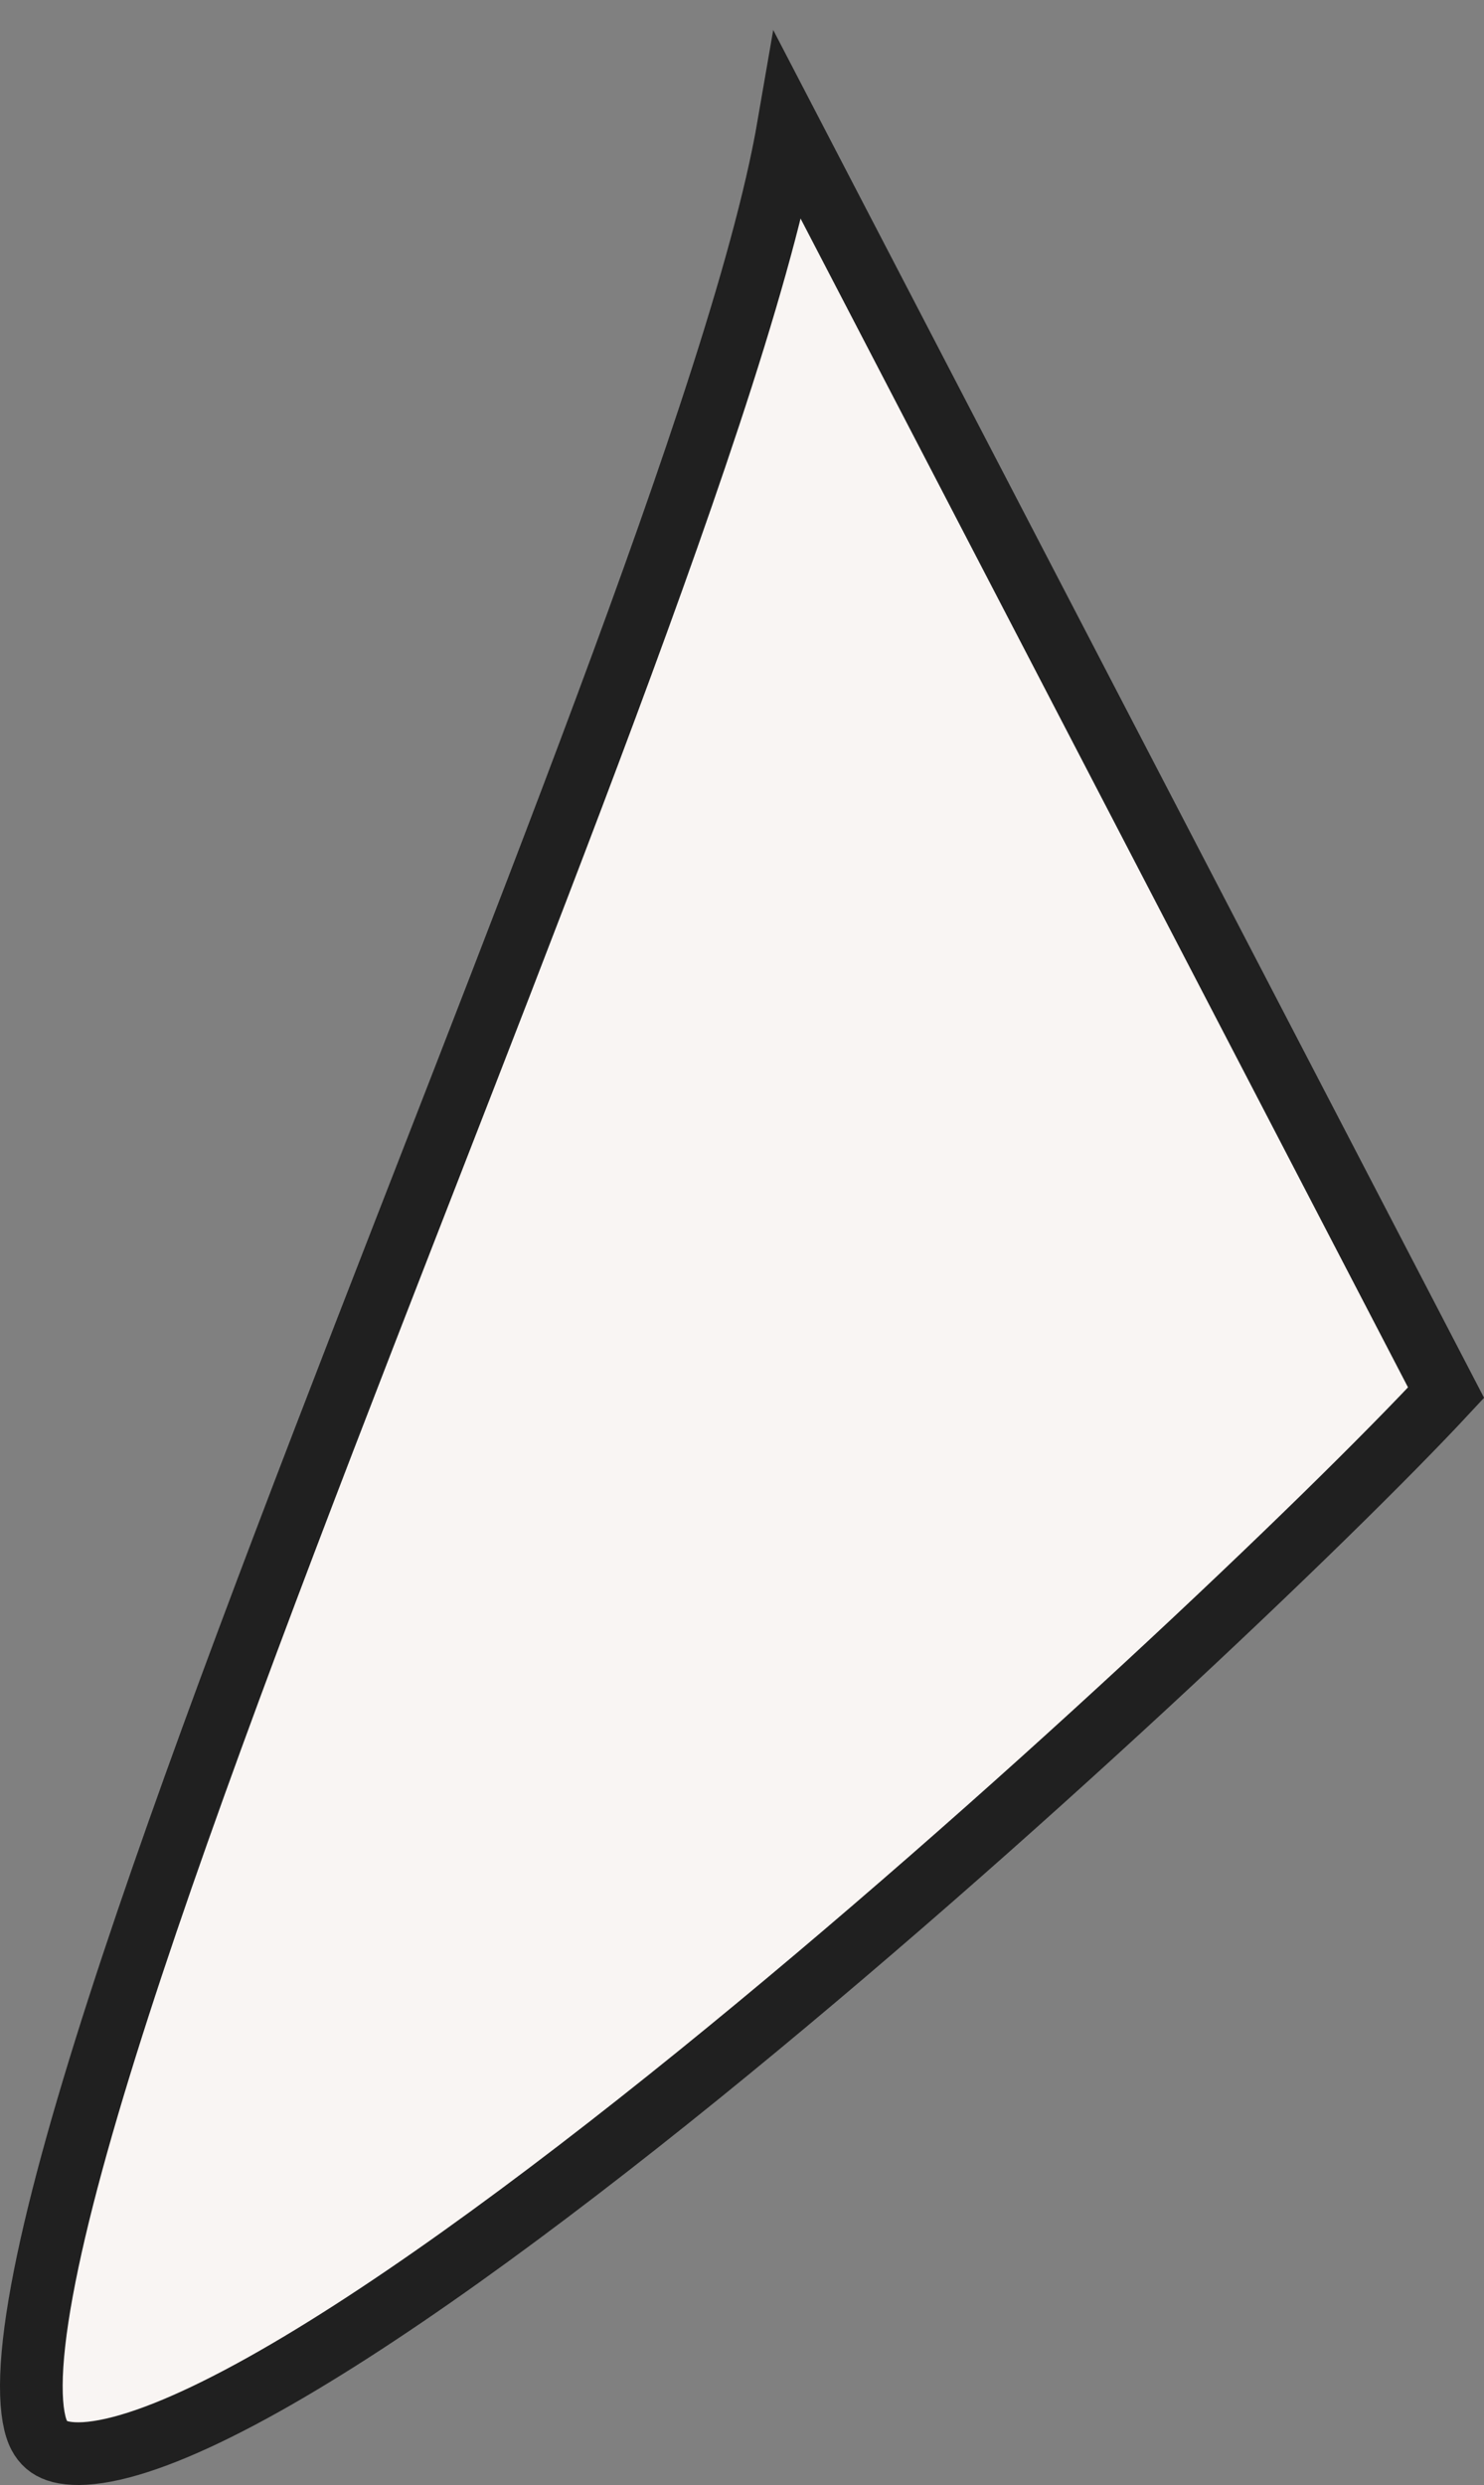 <svg width="43" height="72" viewBox="0 0 43 72" fill="none" xmlns="http://www.w3.org/2000/svg">
<rect x="0" y="0" width="43" height="72" fill="#808080" stroke="none"/>
<path d="M41.901 40.35C38.552 43.951 29.278 52.8 20.251 60.112C15.527 63.938 10.916 67.307 7.282 69.284C5.453 70.279 3.949 70.878 2.842 71.044C2.294 71.127 1.908 71.093 1.65 71.004C1.419 70.923 1.257 70.789 1.137 70.562C1.009 70.32 0.905 69.864 0.908 69.112C0.911 68.381 1.014 67.462 1.216 66.366C1.618 64.176 2.393 61.384 3.43 58.17C5.503 51.745 8.585 43.751 11.703 35.733C11.927 35.158 12.15 34.584 12.374 34.009C15.263 26.585 18.122 19.238 20.151 13.252C21.244 10.03 22.105 7.174 22.601 4.899C22.693 4.474 22.774 4.066 22.841 3.678L41.901 40.35Z" fill="#F9F5F3" stroke="#202020" stroke-width="1.816"/>
</svg>
